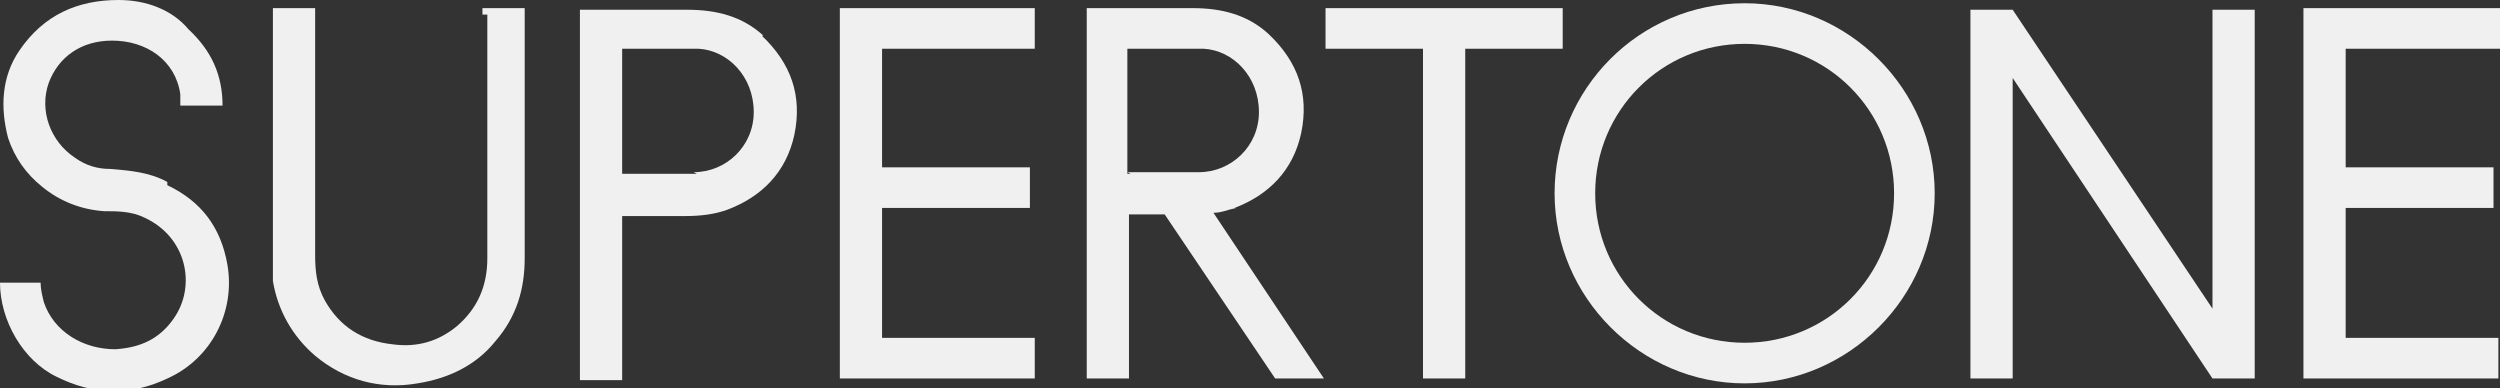<?xml version="1.0" encoding="UTF-8"?>
<svg id="_레이어_1" data-name="레이어 1" xmlns="http://www.w3.org/2000/svg" version="1.1" viewBox="0 0 153.9 23.9">
  <rect x="0" y="0" width="153.9" height="23.9" fill="#333333" stroke="none"/>
  <defs>
    <style>
      .cls-1 {
        fill: #f0f0f0;
        stroke-width: 0px;
      }
    </style>
  </defs>
  <path class="cls-1" d="M30,.9c0,5,0,10,0,15,0,1.7-.6,3.1-1.9,4.2-1.1.9-2.4,1.3-3.9,1.1-1.9-.2-3.3-1.1-4.2-2.7-.5-.9-.6-1.8-.6-2.8,0-4.9,0-9.9,0-14.8v-.4h-2.6v.3c0,5,0,10.1,0,15.1,0,.5,0,1,0,1.4.3,1.8,1.2,3.4,2.6,4.6,1.8,1.5,4,2.1,6.3,1.7,1.9-.3,3.6-1.1,4.8-2.6,1.3-1.5,1.8-3.2,1.8-5.1V.5h-2.6v.4Z"/>
  <path class="cls-1" d="M10.3,11.2c-1.1-.6-2.3-.7-3.5-.8-.8,0-1.5-.2-2.2-.7-1.5-1-2.2-2.9-1.6-4.6.6-1.6,2-2.6,3.9-2.6,2.1,0,3.9,1.2,4.2,3.3,0,.2,0,.4,0,.7h2.6c0-1.9-.7-3.4-2.1-4.7C10.6.6,9,0,7.3,0,4.8,0,2.7.9,1.2,3.1.1,4.7,0,6.6.5,8.5c.4,1.2,1.1,2.2,2.1,3,1.1.9,2.4,1.4,3.8,1.5.8,0,1.7,0,2.5.4,2.6,1.2,3.2,4.2,1.8,6.2-.9,1.3-2.1,1.8-3.6,1.9-2,0-3.8-1.1-4.4-2.9-.1-.4-.2-.8-.2-1.2H0c0,2.3,1.4,4.8,3.5,5.8,2.2,1.1,4.5,1.2,6.8.1,2.7-1.2,4.2-4.1,3.7-7-.4-2.3-1.6-3.9-3.7-4.9Z"/>
  <path class="cls-1" d="M47,2.2c-1.3-1.2-2.9-1.6-4.7-1.6-1.3,0-2.7,0-4,0h0s-2.6,0-2.6,0v22.8h0c.9,0,1.7,0,2.6,0h0s0,0,0,0v-10.1h.4c1.2,0,2.4,0,3.5,0,.9,0,1.8-.1,2.6-.4,2.1-.8,3.6-2.3,4.1-4.6.5-2.4-.2-4.4-2-6.1ZM42.9,10.7c-1.5,0-2.9,0-4.4,0,0,0-.1,0-.2,0V3h0c1.6,0,3.1,0,4.7,0,1.8.1,3.4,1.7,3.4,3.9,0,2.1-1.7,3.7-3.7,3.7Z"/>
  <path class="cls-1" d="M76,12.8c2.1-.8,3.6-2.3,4.1-4.6.5-2.4-.2-4.4-2-6.1-1.3-1.2-2.9-1.6-4.7-1.6-2.1,0-4.2,0-6.2,0h-.3c0,7.6,0,15.2,0,22.8h2.6v-10.1h.4c.6,0,1.2,0,1.8,0l6.8,10.1h3l-6.8-10.2c.5,0,.9-.2,1.4-.3ZM69.6,10.7c0,0-.1,0-.2,0V3h0c1.6,0,3.2,0,4.7,0,1.8.1,3.4,1.7,3.4,3.9,0,2.1-1.7,3.7-3.7,3.7-1.5,0-2.9,0-4.4,0Z"/>
  <polygon class="cls-1" points="136.2 19 123.9 .6 121.3 .6 121.3 23.3 123.9 23.3 123.9 4.8 136.2 23.3 138.8 23.3 138.8 .6 136.2 .6 136.2 19"/>
  <path class="cls-1" d="M51.7.5h0v22.8h0c4,0,8,0,12,0h0s0,0,0,0v-2.5h0c-3.2,0-6.3,0-9.4,0v-8h9.1v-2.5h-9.1V3h9.4s0,0,0,0V.5h-12.1Z"/>
  <path class="cls-1" d="M96.2,3V.5h0s-14.6,0-14.6,0h0v2.5h0c2,0,4,0,6,0v20.3h2.6V3h6Z"/>
  <path class="cls-1" d="M153.9,3h0s0,0,0,0V.5h-12.1v22.8h0c3.9,0,7.8,0,11.7,0h.3v-2.5h0c-3.2,0-6.3,0-9.4,0v-8h9.1v-2.5h-9.1V3h9.4Z"/>
  <path class="cls-1" d="M107.4.2c-6.5,0-11.7,5.3-11.7,11.7s5.3,11.7,11.7,11.7,11.7-5.3,11.7-11.7S113.8.2,107.4.2ZM107.4,21.1c-5.1,0-9.2-4.1-9.2-9.2s4.1-9.2,9.2-9.2,9.2,4.1,9.2,9.2-4.1,9.2-9.2,9.2Z"/>
</svg>